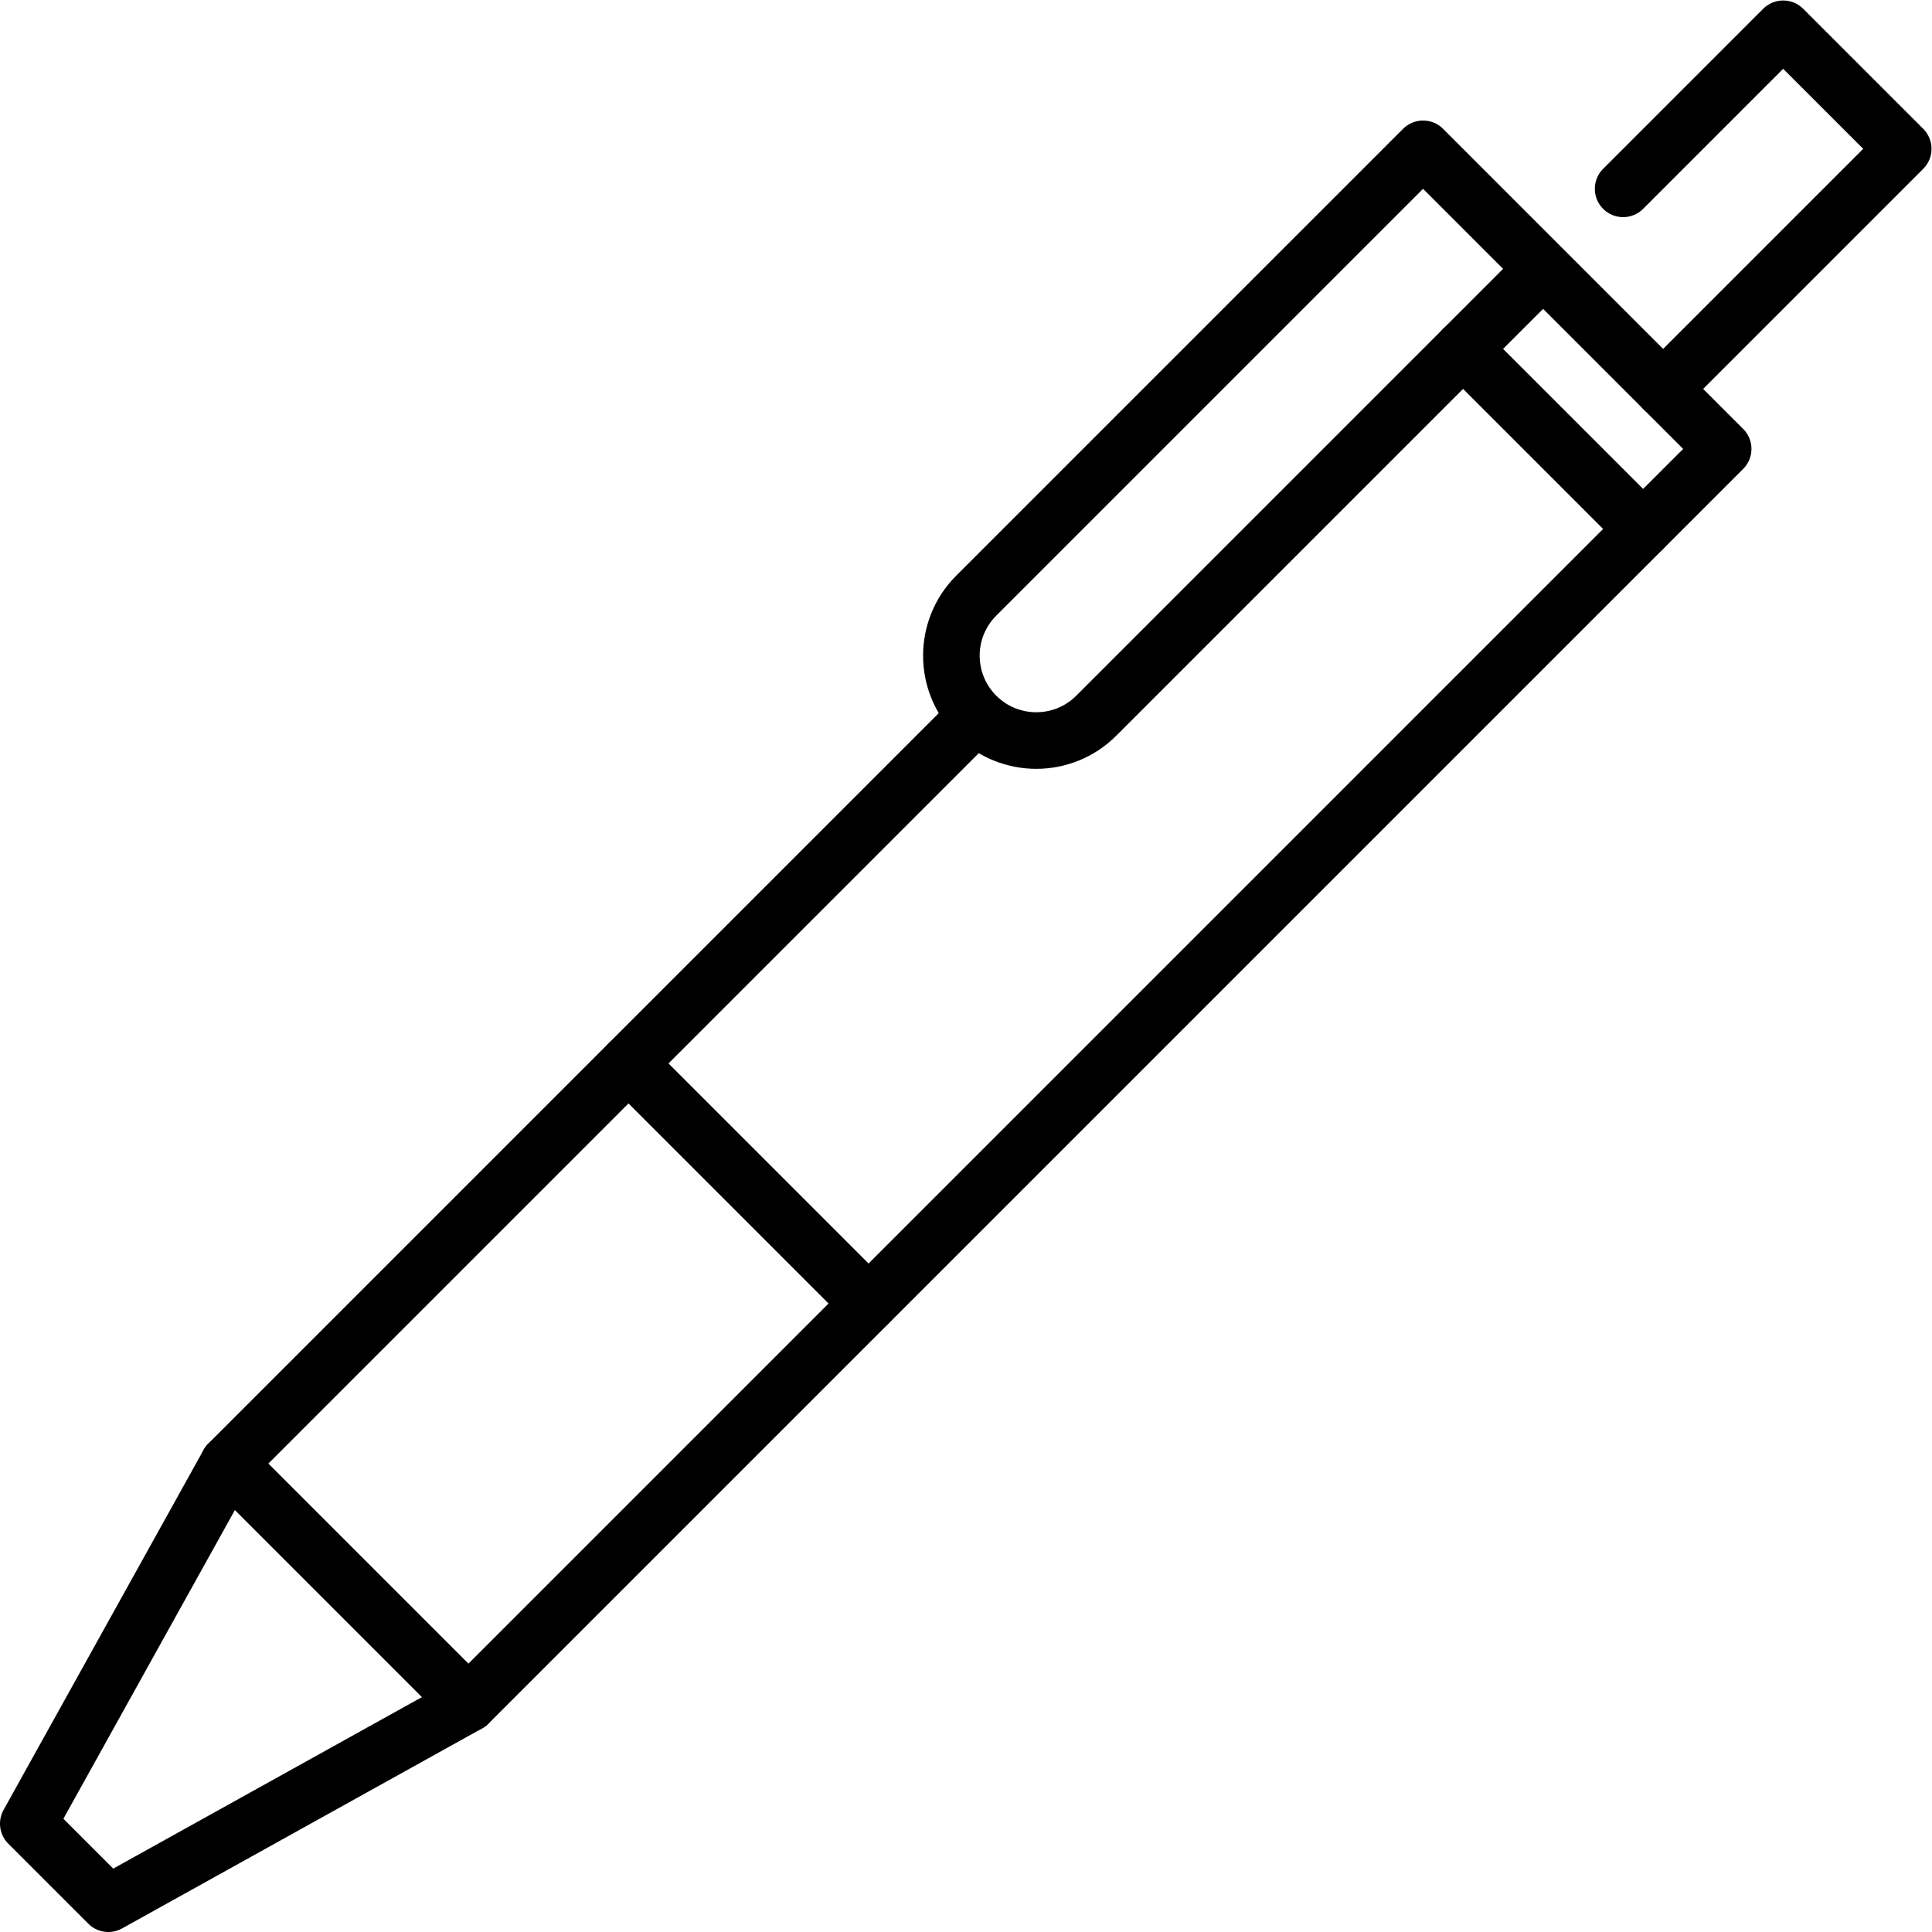<?xml version="1.0" encoding="UTF-8" standalone="no"?>
<!-- Created with Inkscape (http://www.inkscape.org/) -->

<svg
   version="1.1"
   id="svg3063"
   xml:space="preserve"
   width="682.667"
   height="682.667"
   viewBox="0 0 682.667 682.667"
   xmlns="http://www.w3.org/2000/svg"
   xmlns:svg="http://www.w3.org/2000/svg"><defs
     id="defs3067"><clipPath
       clipPathUnits="userSpaceOnUse"
       id="clipPath3077"><path
         d="M 0,512 H 512 V 0 H 0 Z"
         id="path3075" /></clipPath><clipPath
       clipPathUnits="userSpaceOnUse"
       id="clipPath3101"><path
         d="M 0,512 H 512 V 0 H 0 Z"
         id="path3099" /></clipPath></defs><g
     id="g3069"
     transform="matrix(1.333,0,0,-1.333,0,682.667)"><g
       id="g3071"><g
         id="g3073"
         clip-path="url(#clipPath3077)"><g
           id="g3079"
           transform="translate(430.254,462.073)"><path
             d="m 0,0 42.426,42.427 31.82,-31.82 -63.64,-63.639"
             style="fill:none;stroke:#000000;stroke-width:15;stroke-linecap:round;stroke-linejoin:round;stroke-miterlimit:10;stroke-dasharray:none;stroke-opacity:1"
             id="path3081" /></g></g></g><g
       id="g3083"
       transform="translate(60.533,124.173)"><path
         d="M 0,0 63.64,-63.64"
         style="fill:none;stroke:#000000;stroke-width:15;stroke-linecap:round;stroke-linejoin:round;stroke-miterlimit:10;stroke-dasharray:none;stroke-opacity:1"
         id="path3085" /></g><g
       id="g3087"
       transform="translate(166.599,230.238)"><path
         d="M 0,0 63.64,-63.64"
         style="fill:none;stroke:#000000;stroke-width:15;stroke-linecap:round;stroke-linejoin:round;stroke-miterlimit:10;stroke-dasharray:none;stroke-opacity:1"
         id="path3089" /></g><g
       id="g3091"
       transform="translate(387.827,419.647)"><path
         d="M 0,0 47.729,-47.729"
         style="fill:none;stroke:#000000;stroke-width:15;stroke-linecap:round;stroke-linejoin:round;stroke-miterlimit:10;stroke-dasharray:none;stroke-opacity:1"
         id="path3093" /></g><g
       id="g3095"><g
         id="g3097"
         clip-path="url(#clipPath3101)"><g
           id="g3103"
           transform="translate(409.041,440.86)"><path
             d="m 0,0 -118.44,-118.44 c -8.788,-8.788 -23.034,-8.788 -31.821,0 -8.786,8.787 -8.787,23.033 0,31.82 l 118.441,118.44 79.549,-79.549 -332.597,-332.598 -95.46,-53.033 -21.213,21.213 53.033,95.46 198.247,198.247"
             style="fill:none;stroke:#000000;stroke-width:15;stroke-linecap:round;stroke-linejoin:round;stroke-miterlimit:10;stroke-dasharray:none;stroke-opacity:1"
             id="path3105" /></g></g></g></g></svg>
